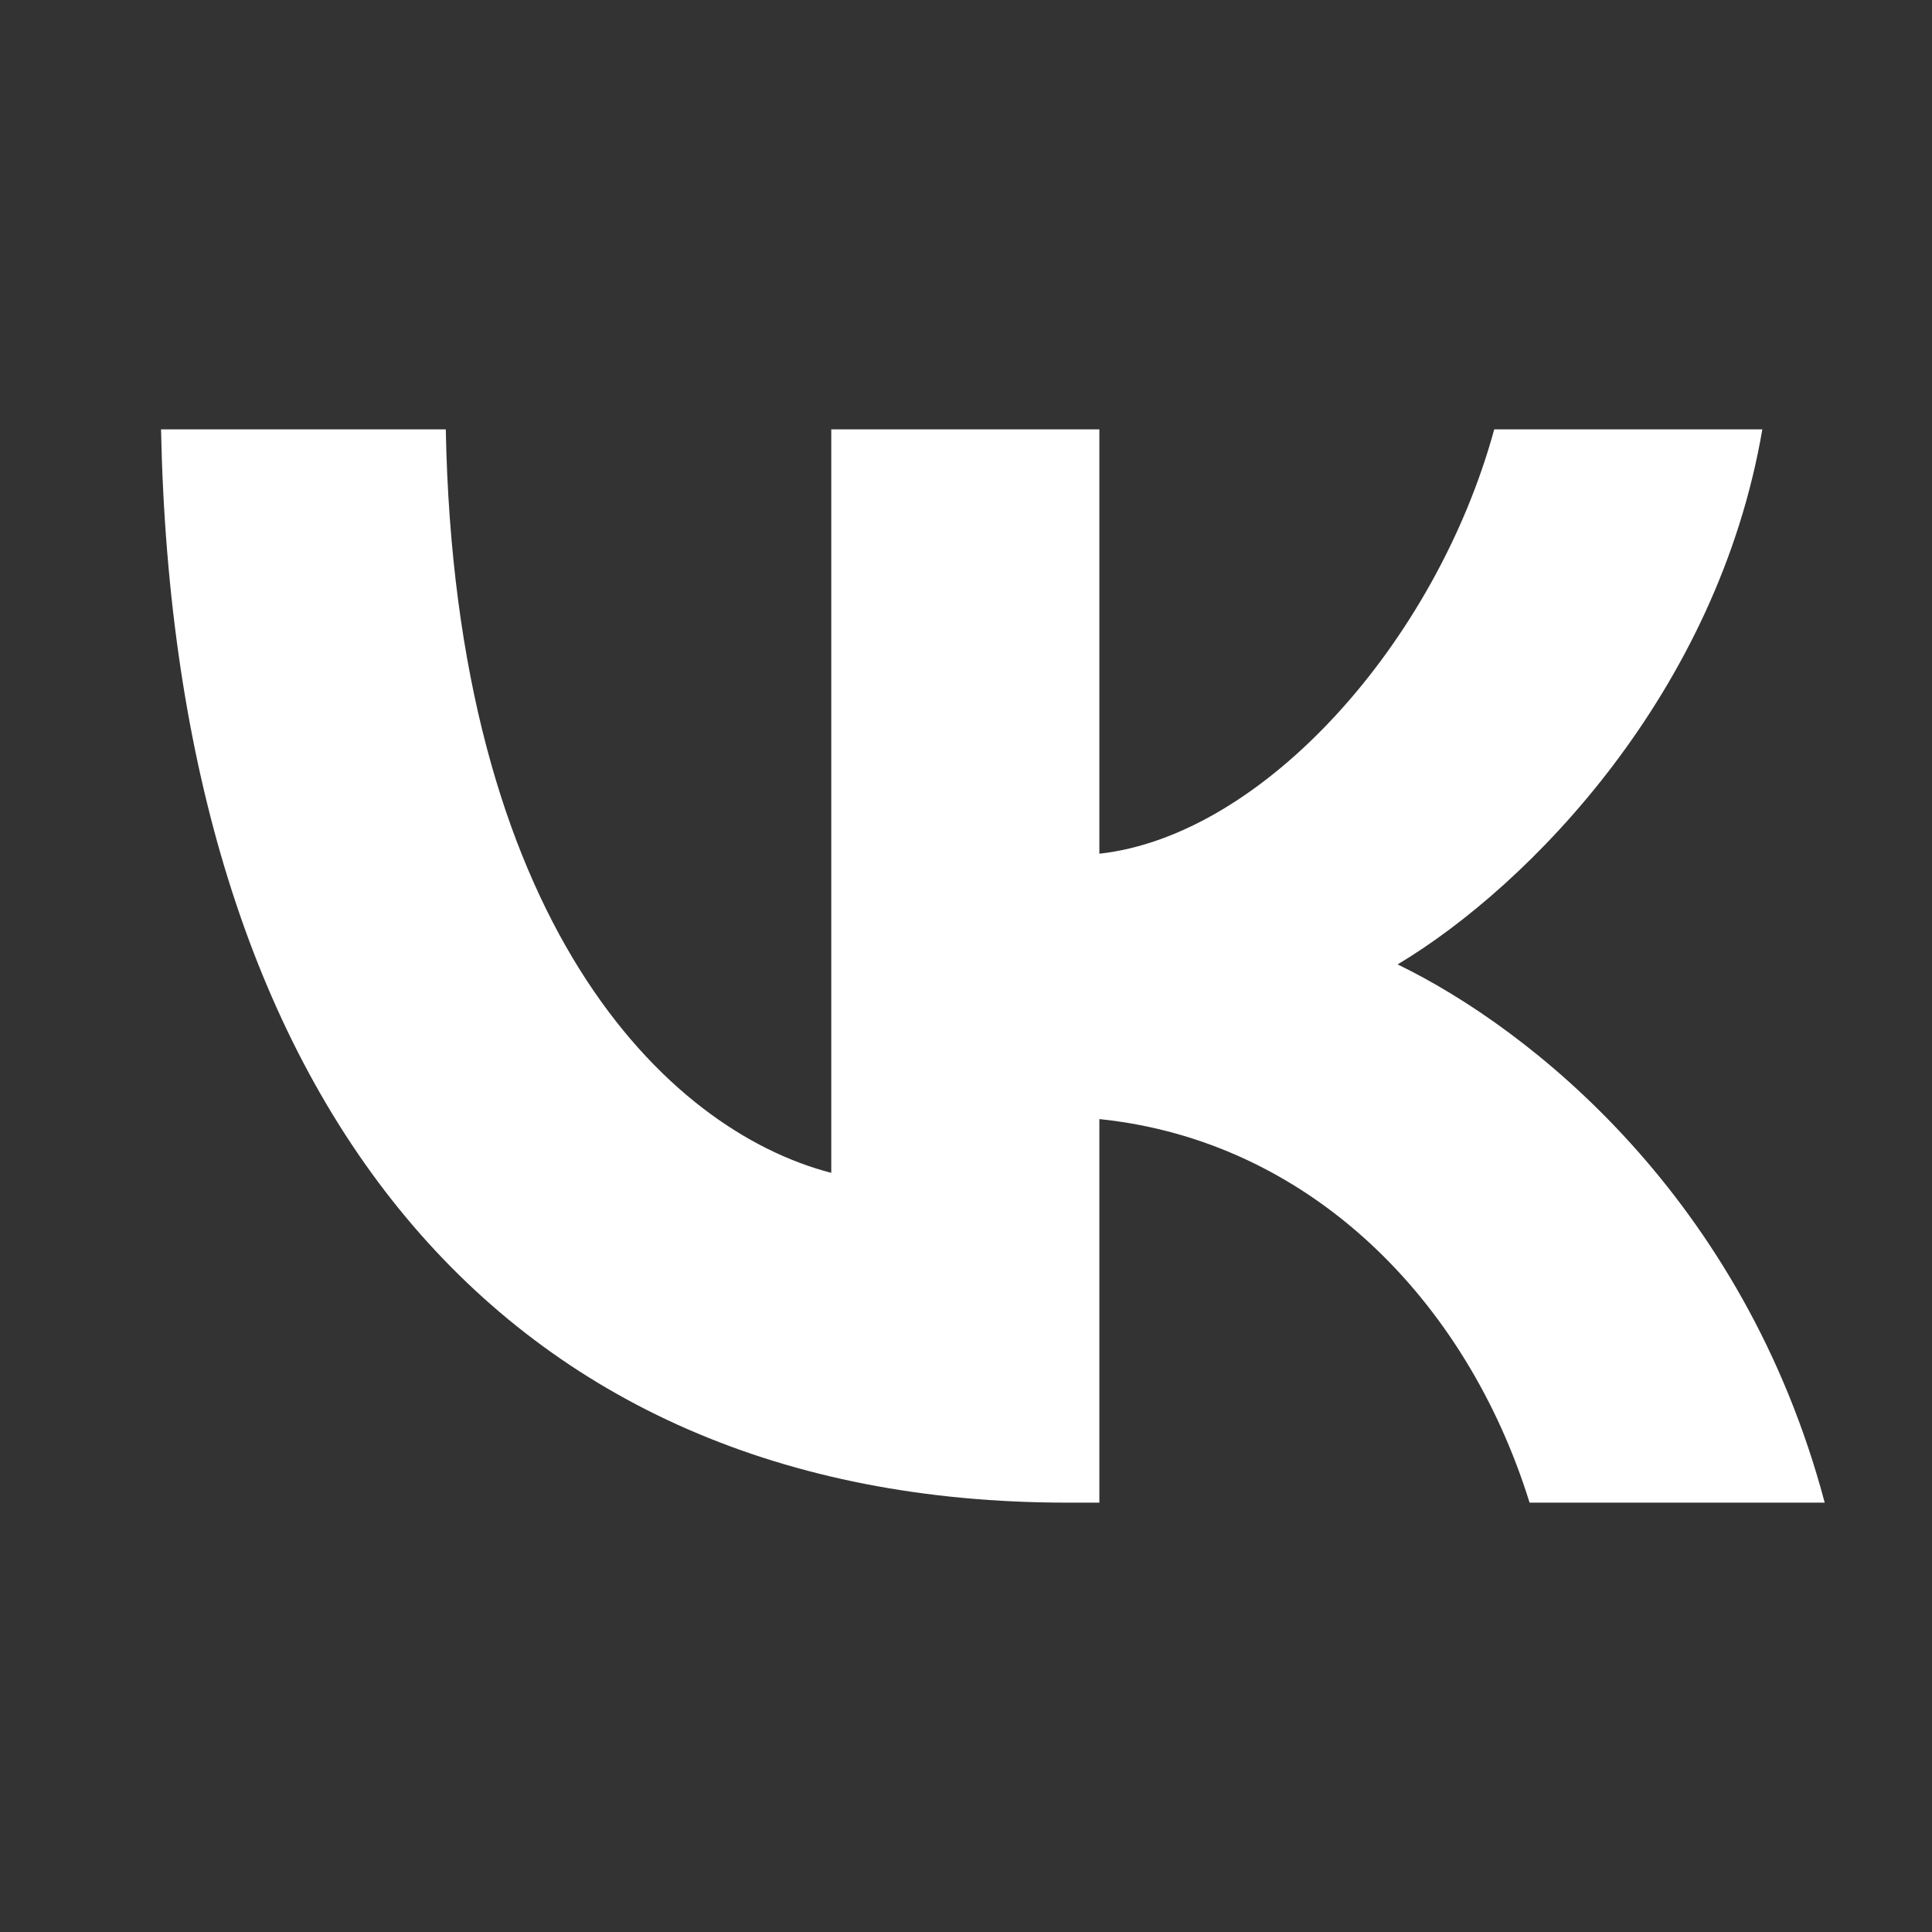 <?xml version="1.0" encoding="UTF-8"?> <svg xmlns="http://www.w3.org/2000/svg" width="34" height="34" viewBox="0 0 34 34" fill="none"><rect x="0" y="0" width="34" height="34" fill="#333333" stroke="none"/> <path d="M18.78 26.444C8.777 26.444 3.072 19.354 2.834 7.556H7.845C8.009 16.215 11.703 19.883 14.629 20.64V7.556H19.347V15.024C22.237 14.703 25.272 11.299 26.296 7.556H31.014C30.228 12.169 26.936 15.572 24.596 16.972C26.936 18.106 30.685 21.075 32.112 26.444H26.918C25.802 22.852 23.023 20.073 19.347 19.694V26.444H18.78Z" fill="white" fill-opacity="1"></path> </svg> 